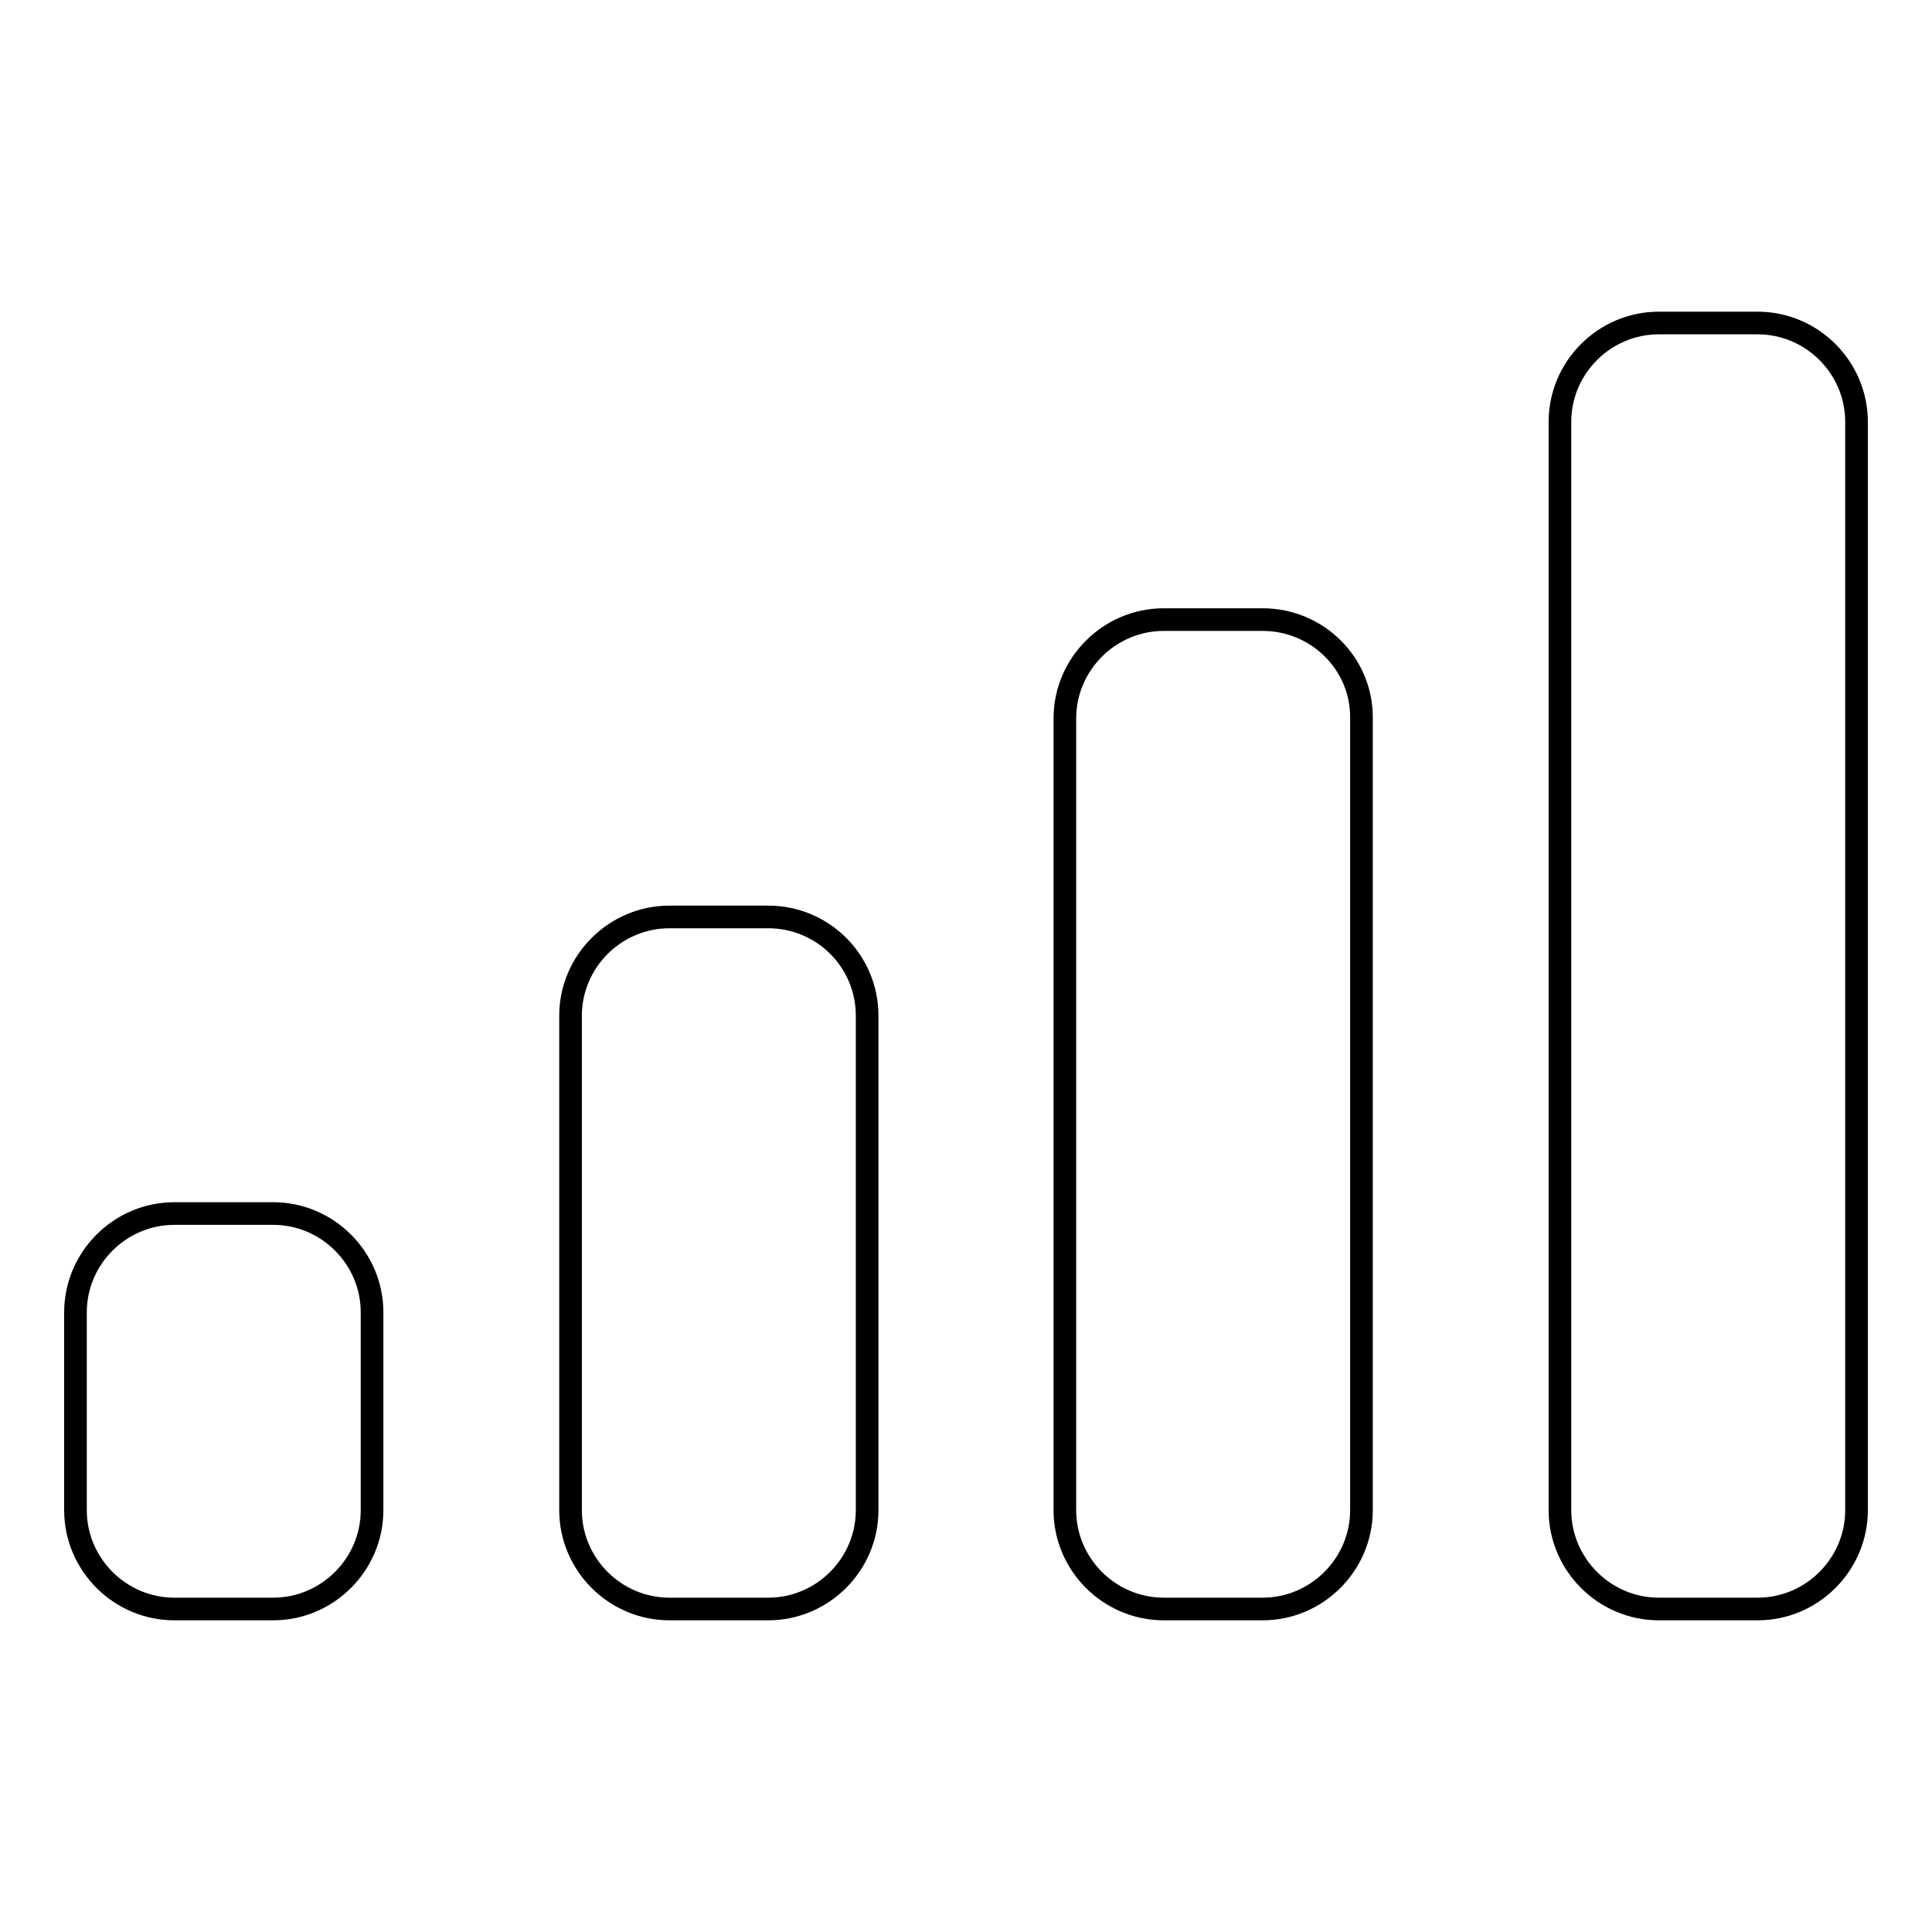 <?xml version="1.0" encoding="utf-8"?>
<!-- Svg Vector Icons : http://www.onlinewebfonts.com/icon -->
<!DOCTYPE svg PUBLIC "-//W3C//DTD SVG 1.1//EN" "http://www.w3.org/Graphics/SVG/1.1/DTD/svg11.dtd">
<svg version="1.1" xmlns="http://www.w3.org/2000/svg" xmlns:xlink="http://www.w3.org/1999/xlink" x="0px" y="0px" viewBox="0 0 256 256" enable-background="new 0 0 256 256" xml:space="preserve">
<g><g><g><g id="_x33_55._Volume_Indicator"><g><path stroke-width="3" fill-opacity="0" stroke="#000000"  d="M36.2,160.8H23.1c-7.2,0-13.1,5.9-13.1,13.1v26.2c0,7.2,5.9,13.1,13.1,13.1h13.1c7.2,0,13.1-5.9,13.1-13.1v-26.2C49.3,166.7,43.4,160.8,36.2,160.8z M101.8,121.5H88.7c-7.2,0-13.1,5.9-13.1,13.1v65.5c0,7.2,5.9,13.1,13.1,13.1h13.1c7.2,0,13.1-5.9,13.1-13.1v-65.5C114.9,127.3,109,121.5,101.8,121.5z M167.3,82.1h-13.1c-7.2,0-13.1,5.9-13.1,13.1v104.9c0,7.2,5.9,13.1,13.1,13.1h13.1c7.2,0,13.1-5.9,13.1-13.1V95.2C180.5,88,174.6,82.1,167.3,82.1z M232.9,42.8h-13.1c-7.2,0-13.1,5.9-13.1,13.1v144.2c0,7.2,5.9,13.1,13.1,13.1h13.1c7.2,0,13.1-5.9,13.1-13.1V55.9C246,48.7,240.1,42.8,232.9,42.8z"/></g></g></g><g></g><g></g><g></g><g></g><g></g><g></g><g></g><g></g><g></g><g></g><g></g><g></g><g></g><g></g><g></g></g></g>
</svg>
